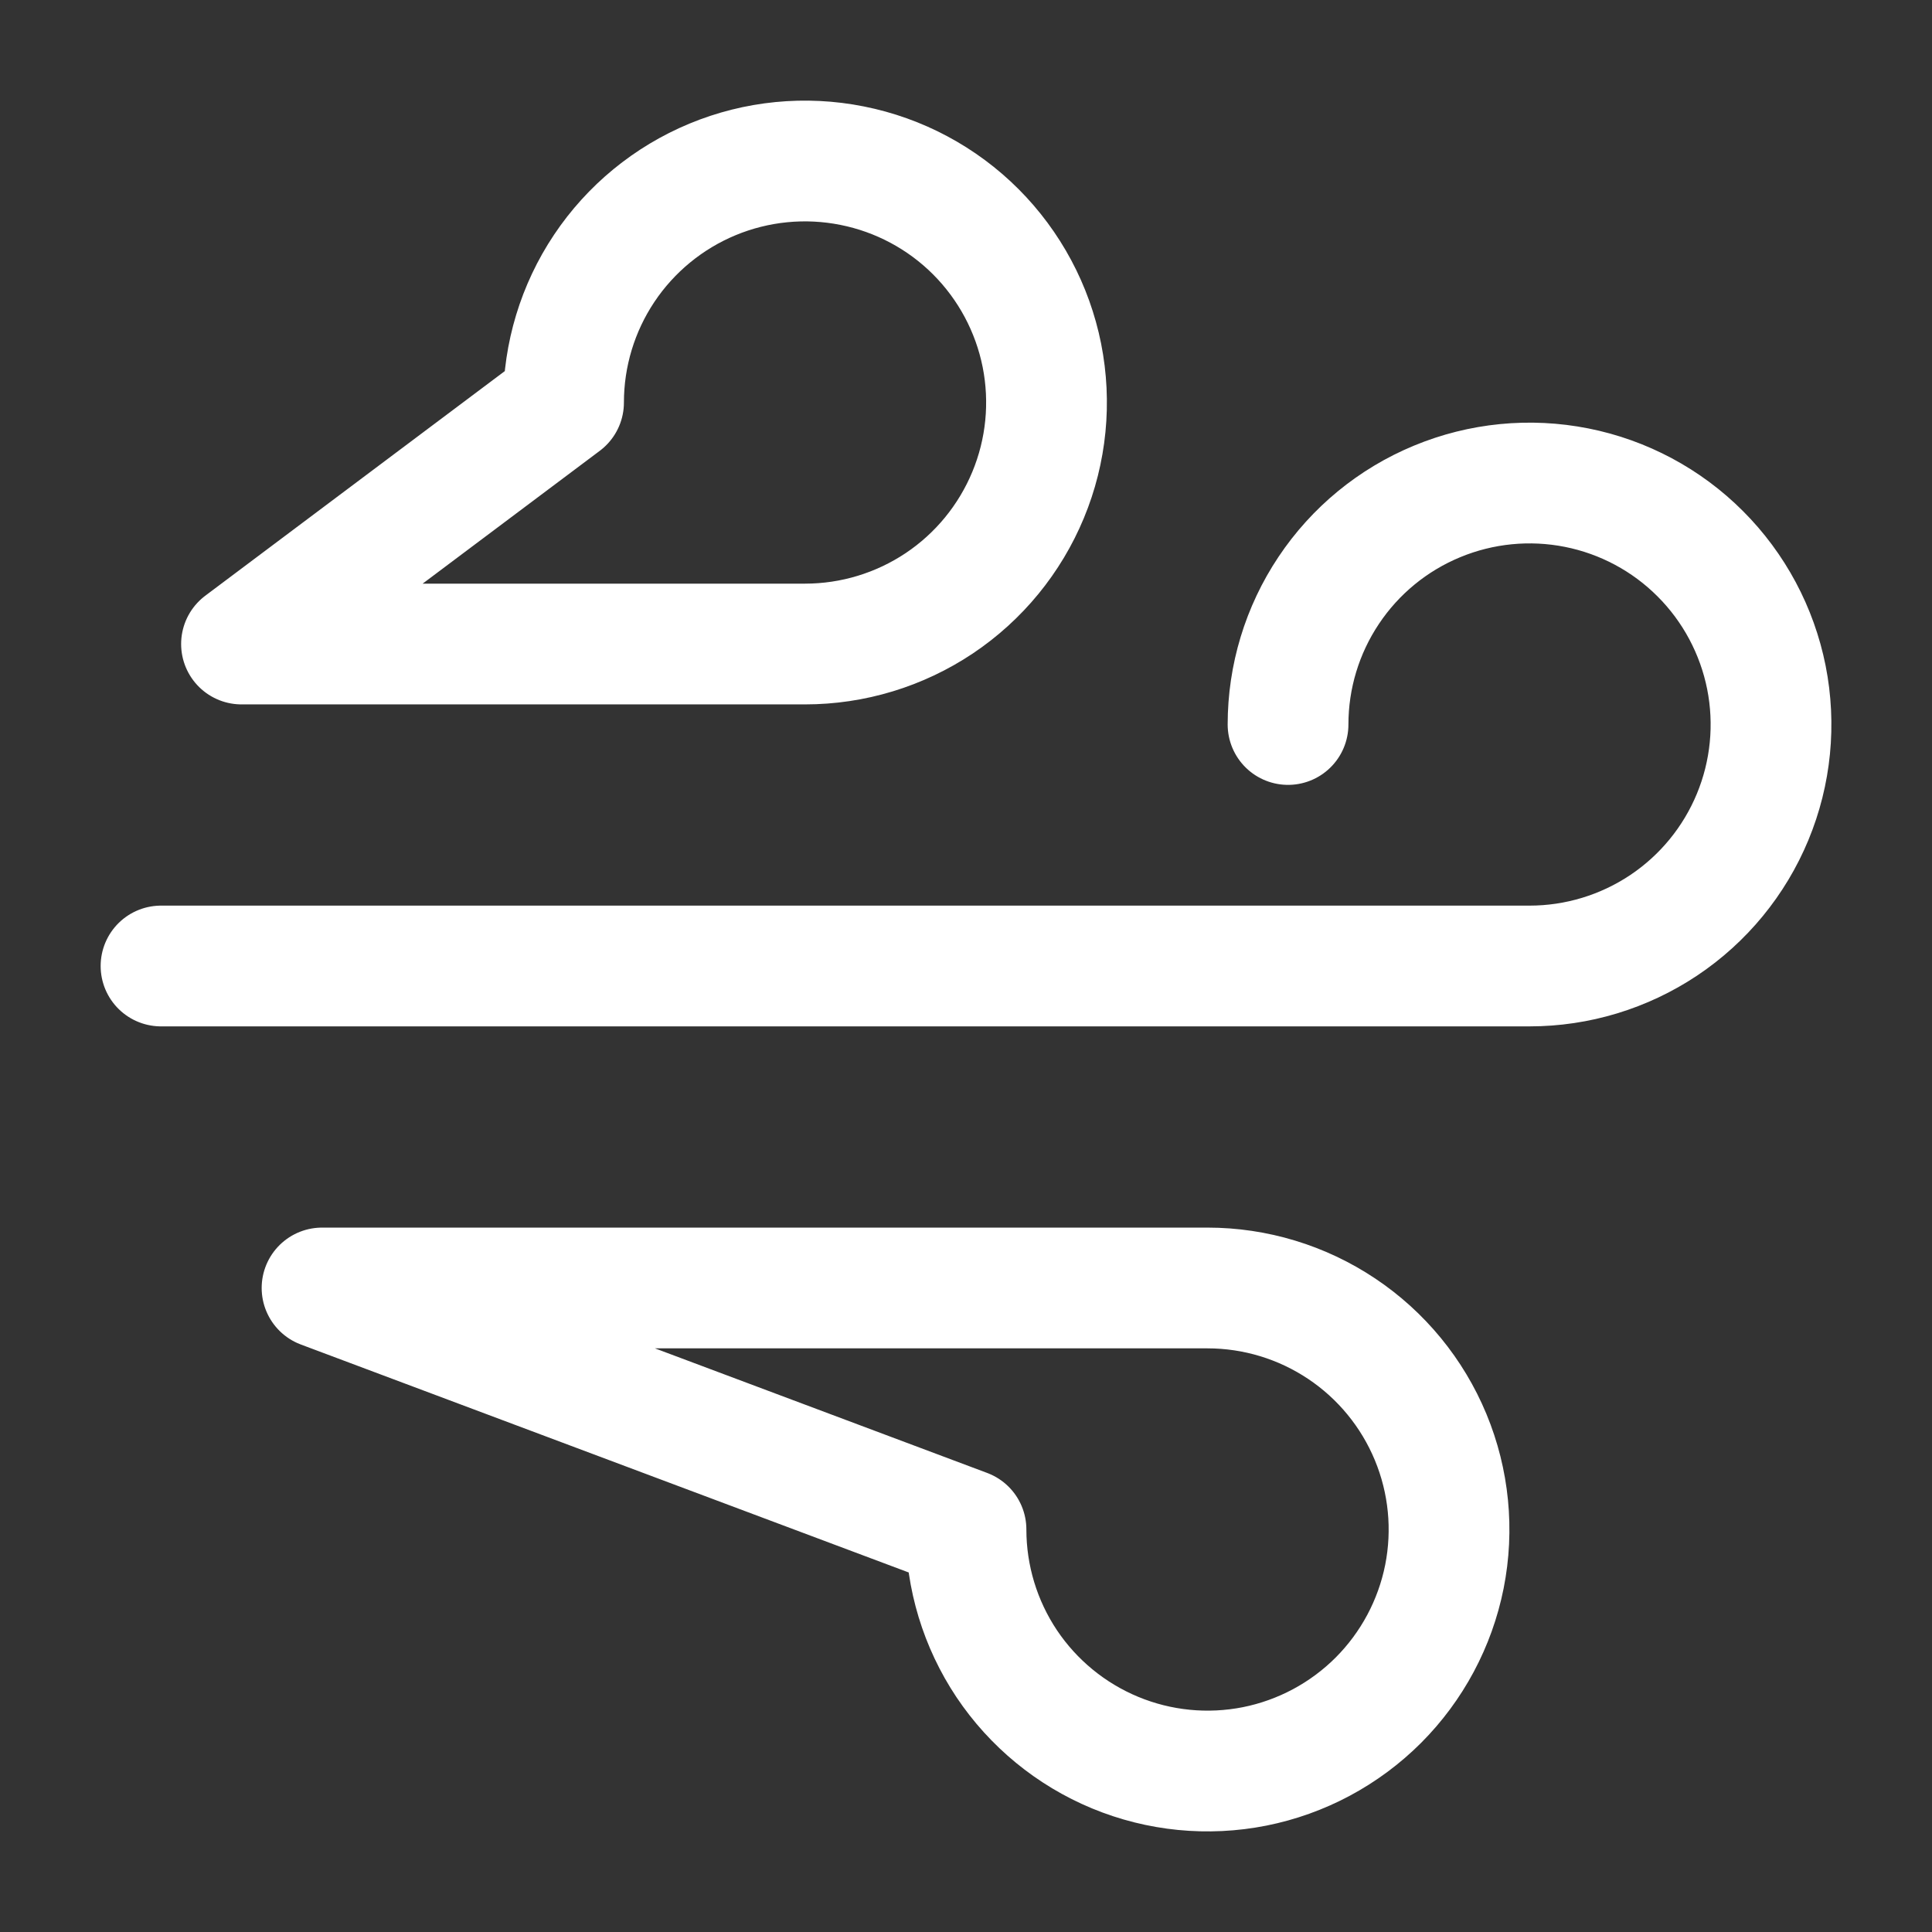 <svg width="32" height="32" viewBox="0 0 32 32" fill="none" xmlns="http://www.w3.org/2000/svg">
<rect x="0" y="0" width="32" height="32" fill="#333333" stroke="none"/>
<path d="M2.667 16H25.334C26.125 16 26.898 15.765 27.556 15.326C28.214 14.886 28.726 14.262 29.029 13.531C29.332 12.8 29.411 11.996 29.257 11.22C29.102 10.444 28.721 9.731 28.162 9.172C27.603 8.612 26.89 8.231 26.114 8.077C25.338 7.923 24.534 8.002 23.803 8.305C23.072 8.607 22.447 9.12 22.008 9.778C21.568 10.436 21.334 11.209 21.334 12M4 10.667H13.334C14.125 10.667 14.898 10.432 15.556 9.993C16.214 9.553 16.726 8.928 17.029 8.197C17.332 7.467 17.411 6.662 17.257 5.886C17.102 5.11 16.721 4.398 16.162 3.838C15.603 3.279 14.89 2.898 14.114 2.744C13.338 2.589 12.534 2.668 11.803 2.971C11.072 3.274 10.447 3.787 10.008 4.444C9.568 5.102 9.334 5.876 9.334 6.667L4 10.667ZM5.334 21.333H20C20.791 21.333 21.565 21.568 22.223 22.008C22.88 22.447 23.393 23.072 23.696 23.803C23.999 24.534 24.078 25.338 23.924 26.114C23.769 26.89 23.388 27.602 22.829 28.162C22.269 28.721 21.557 29.102 20.781 29.257C20.005 29.411 19.201 29.332 18.47 29.029C17.739 28.726 17.114 28.213 16.674 27.556C16.235 26.898 16 26.125 16 25.333L5.334 21.333Z" stroke="white" stroke-width="2" stroke-linecap="round" stroke-linejoin="round"/>
</svg>
